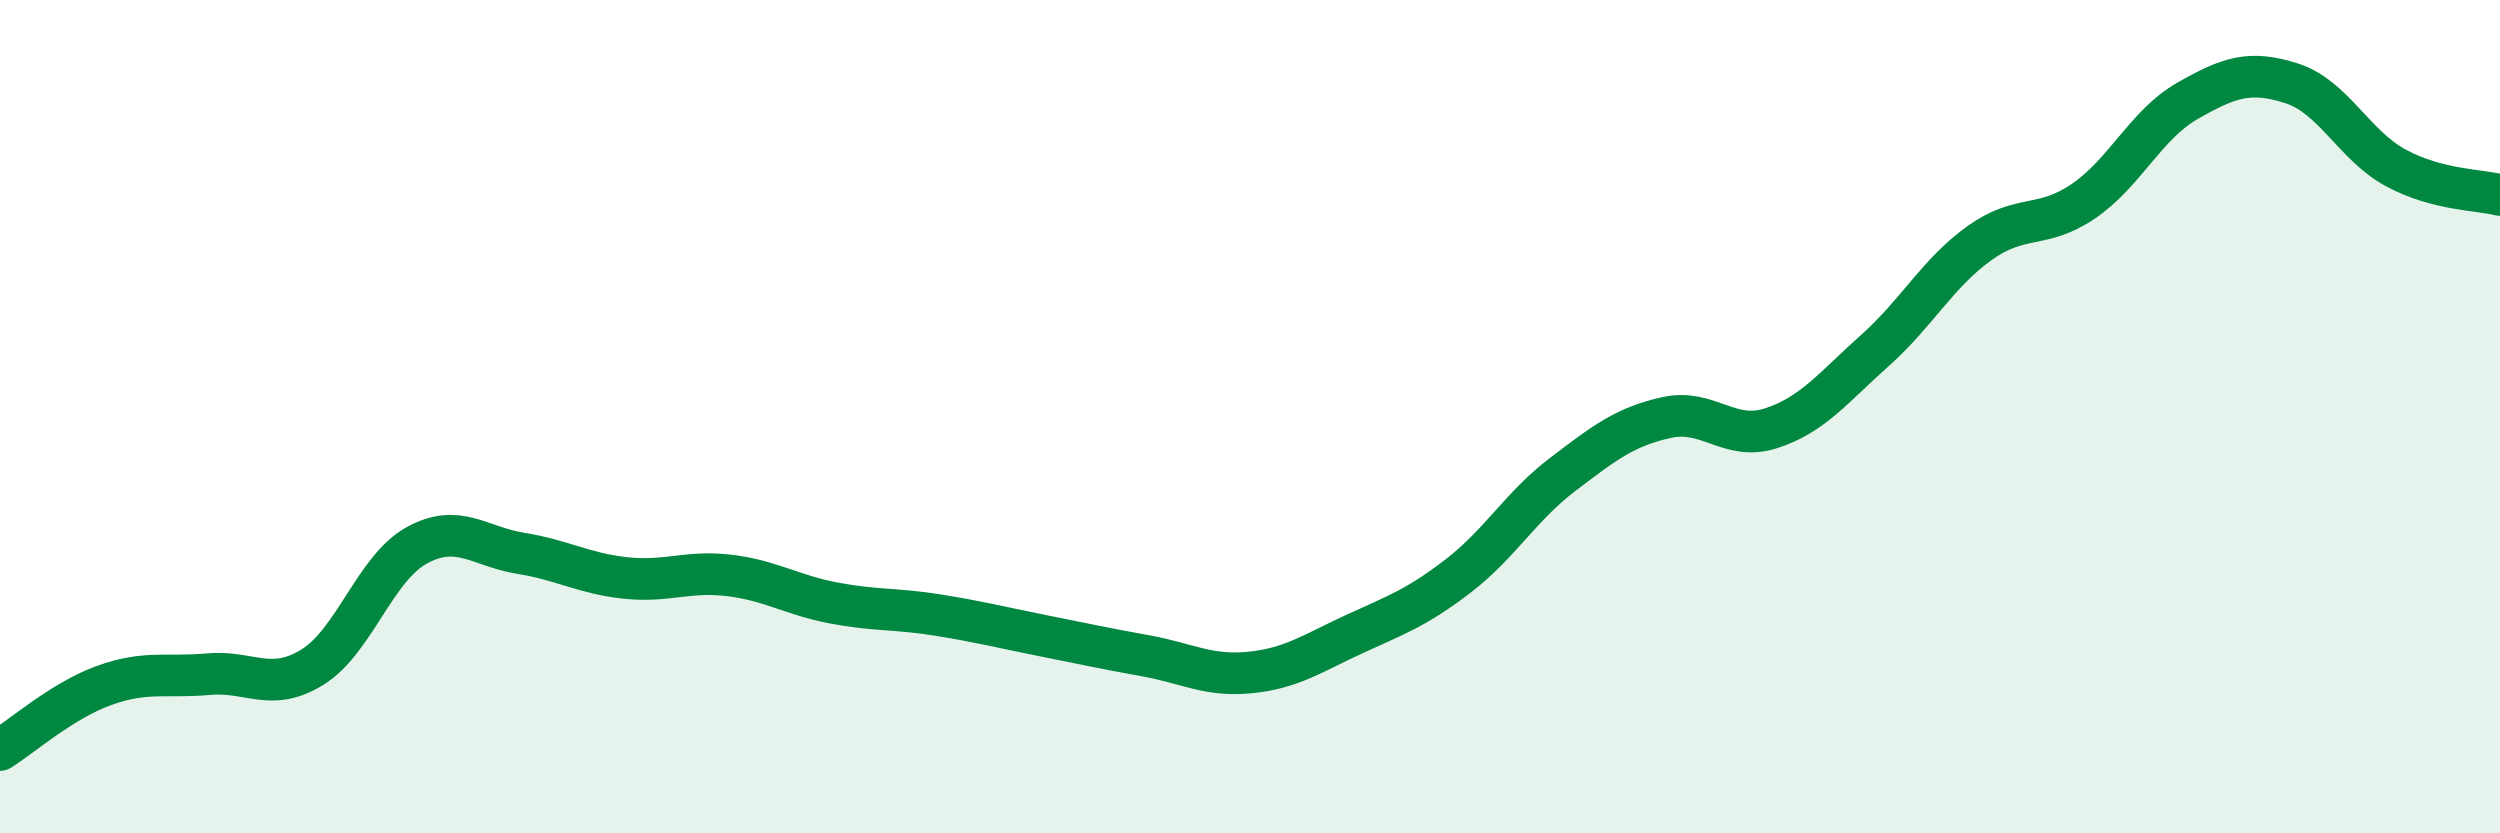 
    <svg width="60" height="20" viewBox="0 0 60 20" xmlns="http://www.w3.org/2000/svg">
      <path
        d="M 0,18 C 0.5,17.69 1.5,16.81 2.5,16.45 C 3.5,16.09 4,16.27 5,16.18 C 6,16.09 6.5,16.63 7.5,16.01 C 8.5,15.39 9,13.64 10,13.09 C 11,12.54 11.5,13.12 12.5,13.28 C 13.5,13.44 14,13.76 15,13.87 C 16,13.98 16.5,13.69 17.5,13.81 C 18.5,13.93 19,14.28 20,14.47 C 21,14.66 21.5,14.6 22.5,14.76 C 23.5,14.92 24,15.05 25,15.25 C 26,15.45 26.5,15.56 27.5,15.74 C 28.5,15.92 29,16.24 30,16.14 C 31,16.04 31.5,15.68 32.5,15.22 C 33.5,14.76 34,14.59 35,13.82 C 36,13.05 36.5,12.15 37.5,11.39 C 38.5,10.63 39,10.24 40,10.02 C 41,9.8 41.5,10.6 42.5,10.28 C 43.5,9.96 44,9.3 45,8.41 C 46,7.52 46.5,6.56 47.5,5.84 C 48.5,5.12 49,5.51 50,4.83 C 51,4.15 51.5,2.99 52.5,2.42 C 53.5,1.85 54,1.68 55,2 C 56,2.32 56.5,3.49 57.5,4.03 C 58.5,4.57 59.5,4.55 60,4.68L60 20L0 20Z"
        fill="#008740"
        opacity="0.1"
        stroke-linecap="round"
        stroke-linejoin="round"
      />
      <path
        d="M 0,18 C 0.5,17.69 1.5,16.81 2.5,16.45 C 3.5,16.09 4,16.27 5,16.18 C 6,16.09 6.5,16.63 7.5,16.01 C 8.5,15.39 9,13.64 10,13.09 C 11,12.54 11.5,13.12 12.5,13.28 C 13.5,13.44 14,13.76 15,13.87 C 16,13.98 16.5,13.69 17.5,13.81 C 18.5,13.93 19,14.28 20,14.47 C 21,14.66 21.5,14.6 22.5,14.76 C 23.5,14.92 24,15.05 25,15.25 C 26,15.45 26.5,15.56 27.5,15.74 C 28.5,15.92 29,16.24 30,16.14 C 31,16.04 31.5,15.68 32.5,15.22 C 33.5,14.76 34,14.59 35,13.82 C 36,13.05 36.5,12.15 37.5,11.39 C 38.5,10.63 39,10.24 40,10.02 C 41,9.8 41.5,10.6 42.5,10.28 C 43.5,9.96 44,9.3 45,8.41 C 46,7.52 46.5,6.56 47.5,5.84 C 48.5,5.12 49,5.51 50,4.83 C 51,4.15 51.5,2.99 52.5,2.42 C 53.5,1.85 54,1.68 55,2 C 56,2.32 56.5,3.49 57.5,4.03 C 58.5,4.57 59.5,4.55 60,4.68"
        stroke="#008740"
        stroke-width="1"
        fill="none"
        stroke-linecap="round"
        stroke-linejoin="round"
      />
    </svg>
  